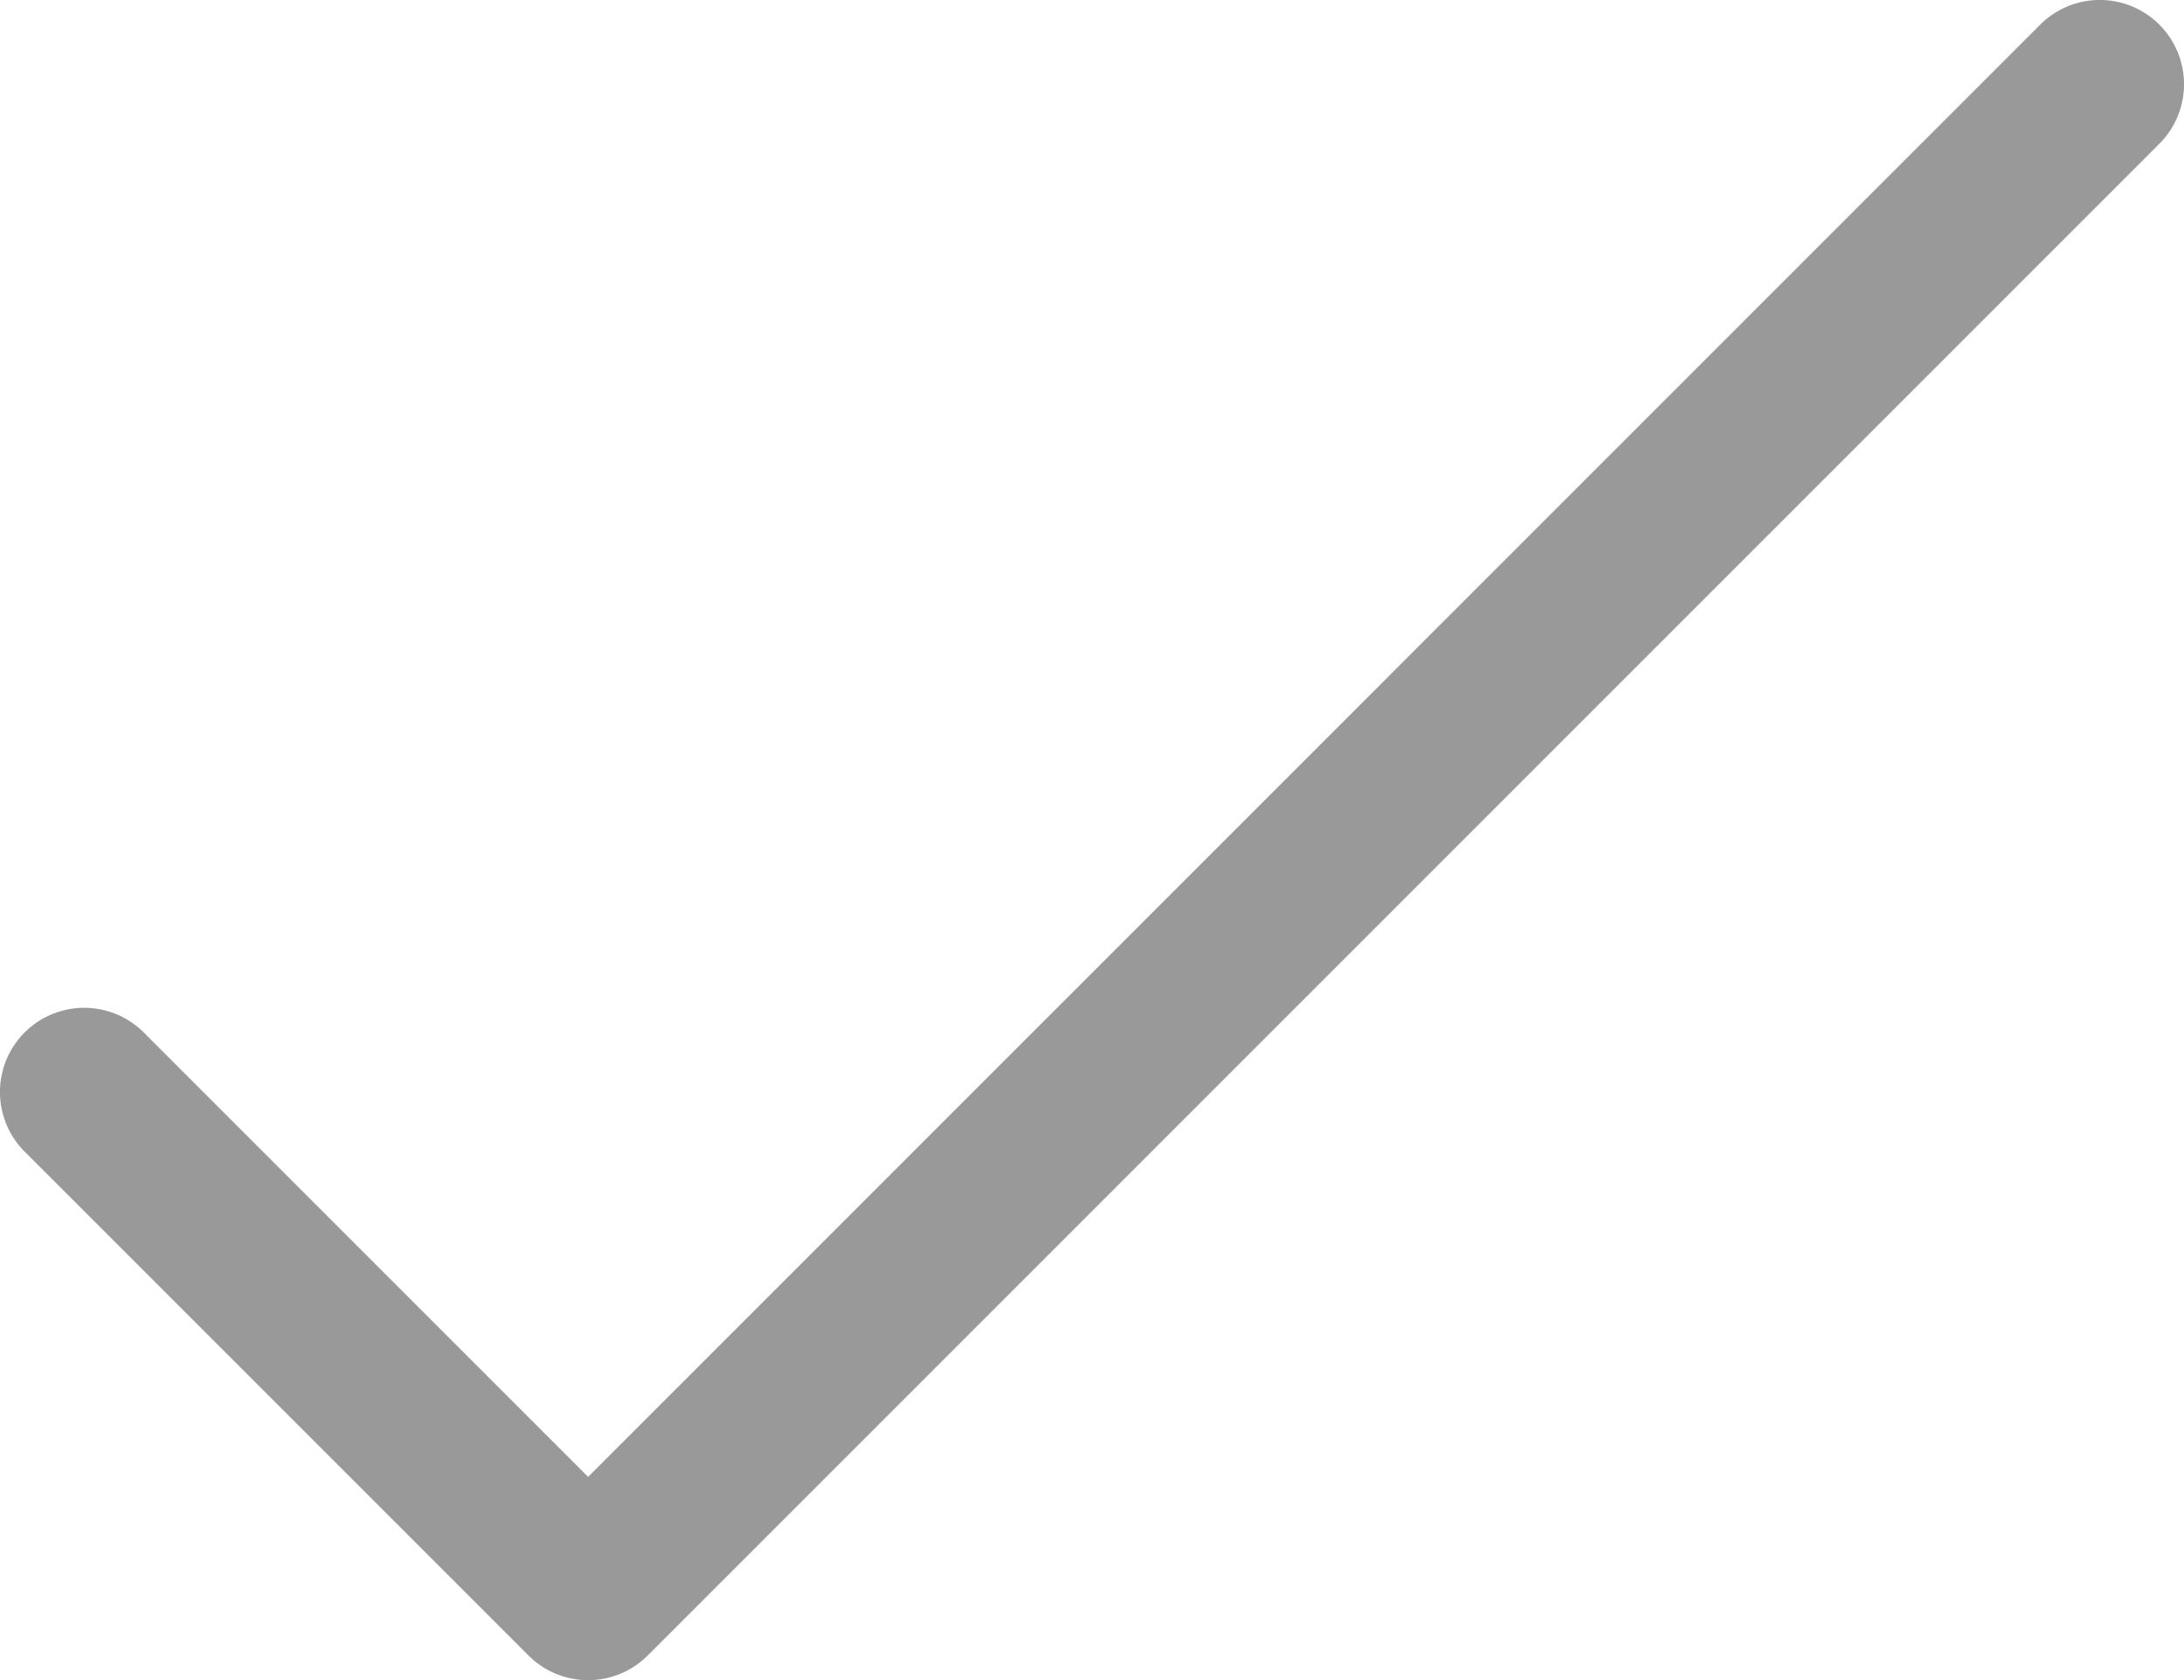 <svg xmlns="http://www.w3.org/2000/svg" viewBox="0 0 389.04 299.28"><defs><style>.cls-1{fill:#999;}</style></defs><g id="Layer_2" data-name="Layer 2"><g id="check"><path class="cls-1" d="M104.76,299.28h0a15,15,0,0,1-10.61-4.39L4.39,205.13a15,15,0,1,1,21.22-21.22l79.15,79.16L363.43,4.39a15,15,0,0,1,21.22,21.22L115.37,294.89A15,15,0,0,1,104.76,299.28Z"/></g></g></svg>